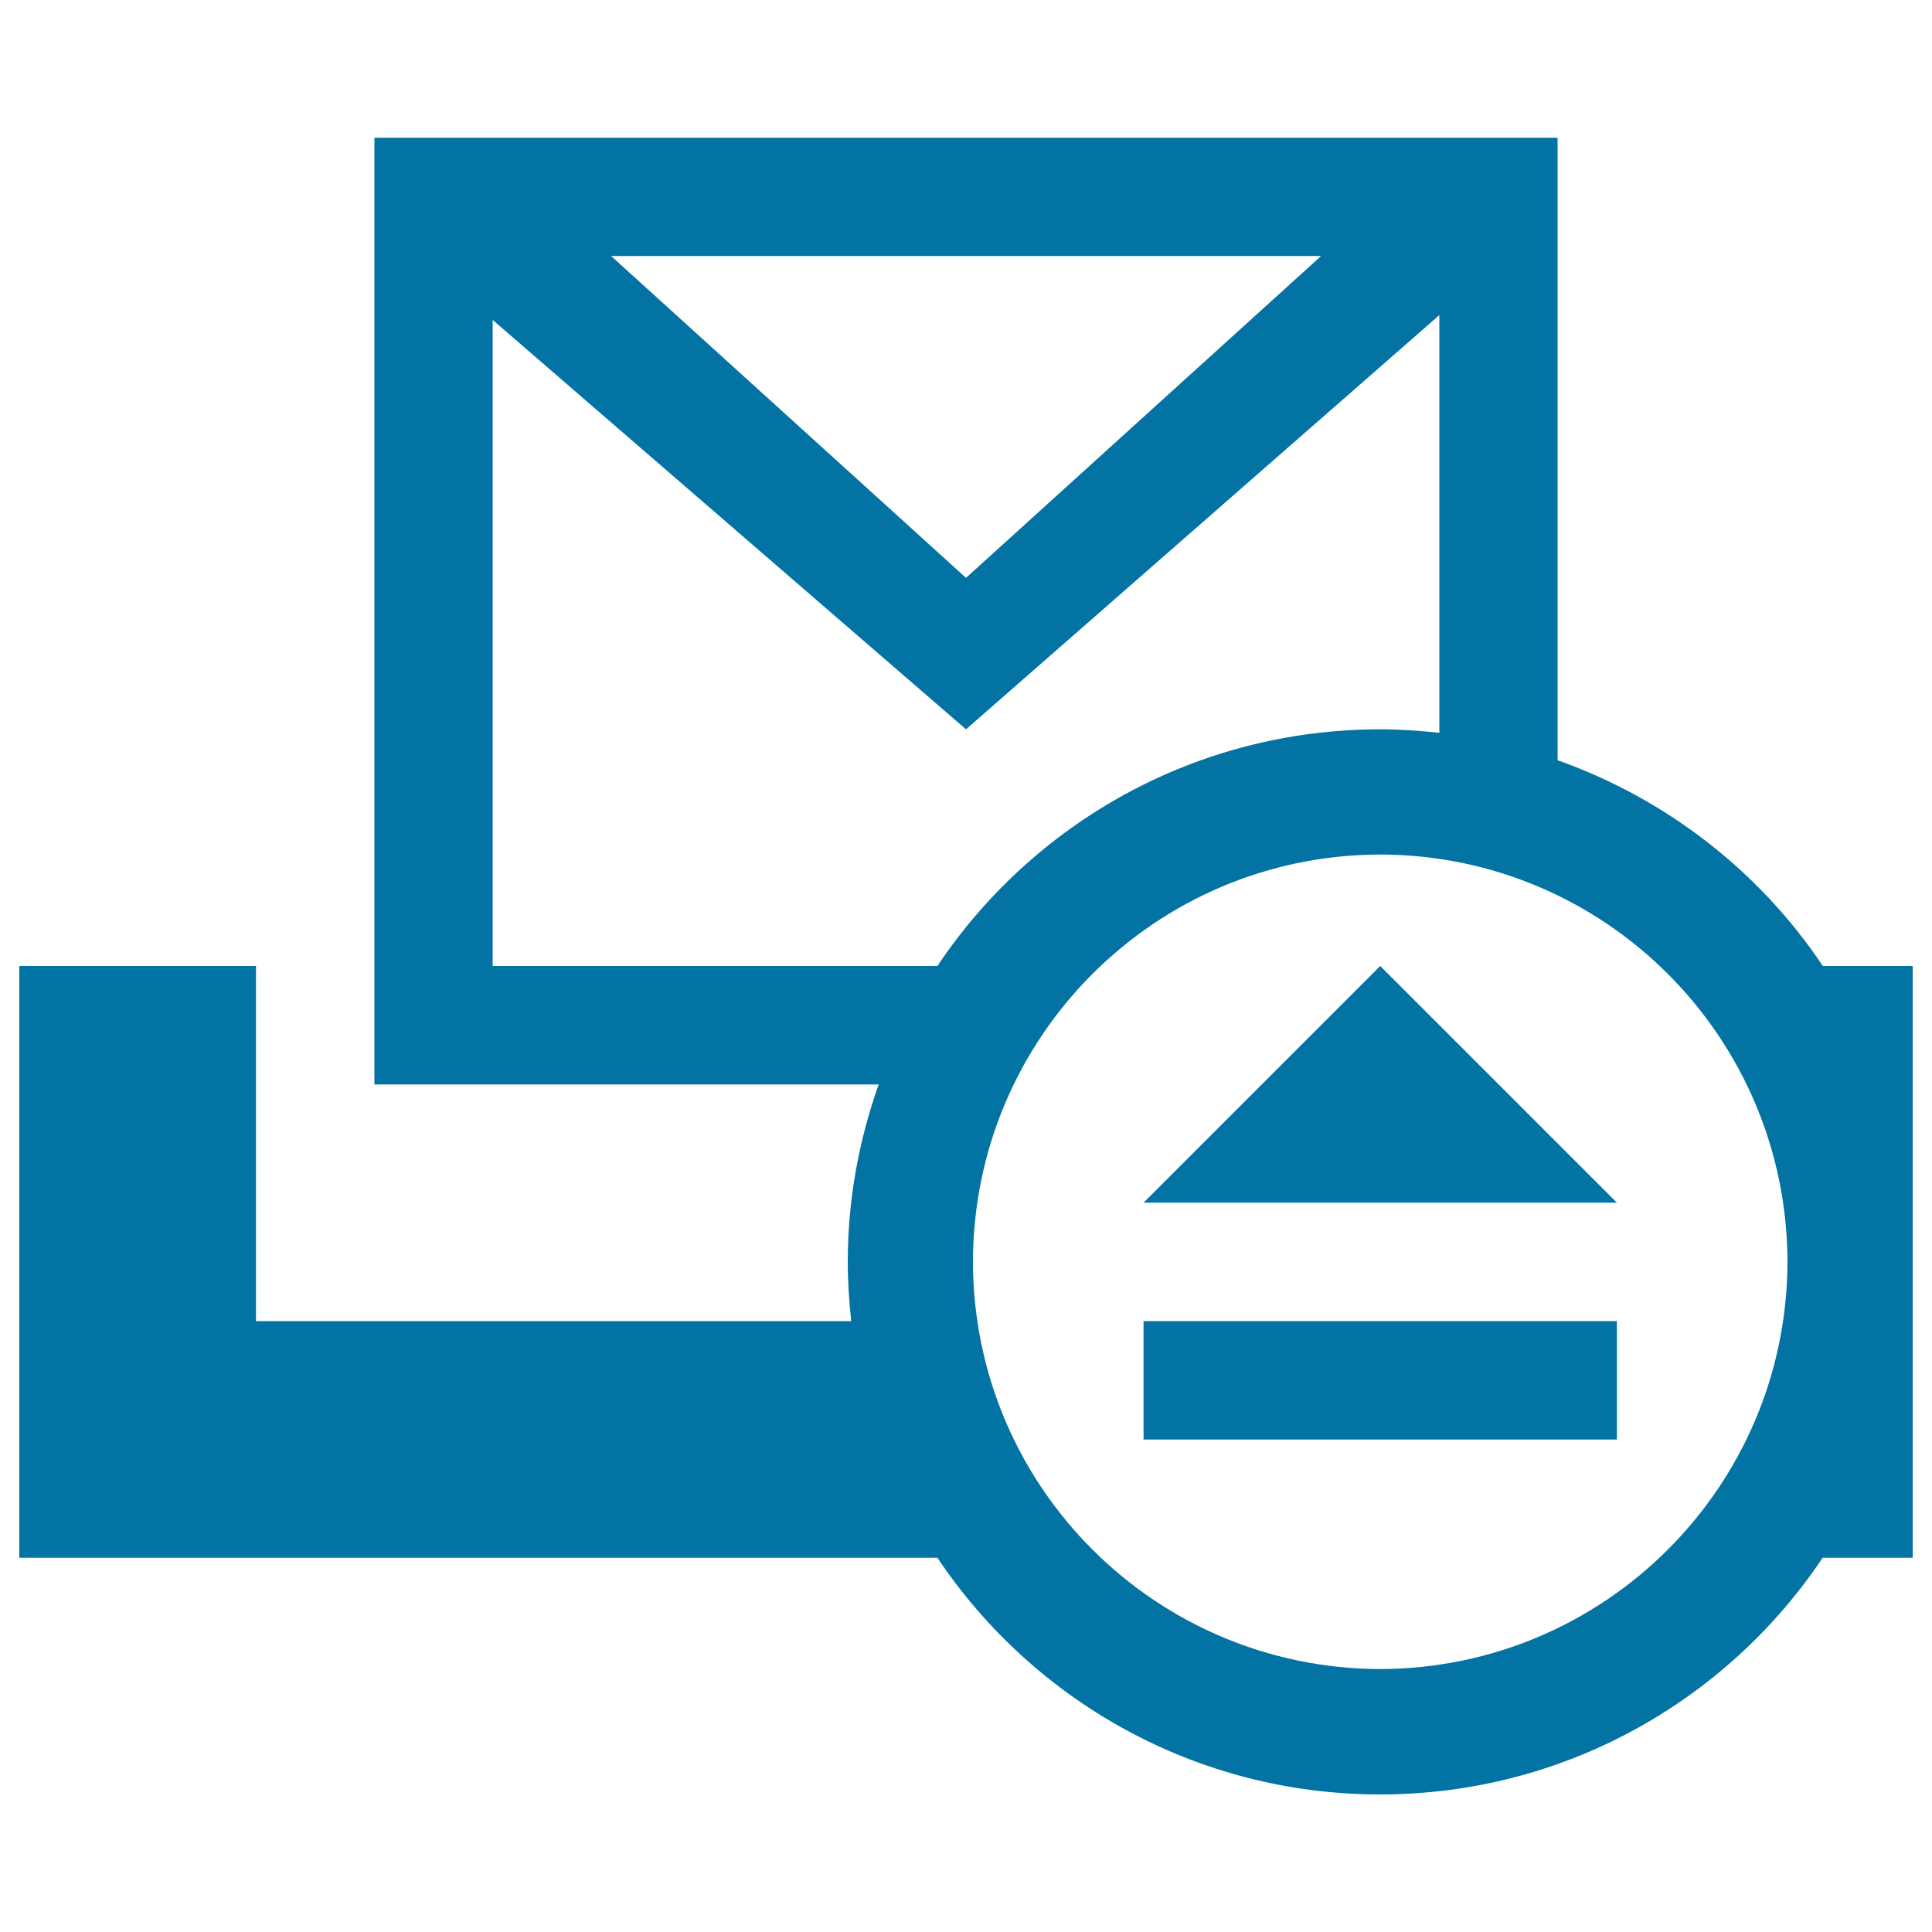 <svg xmlns="http://www.w3.org/2000/svg" viewBox="0 0 1000 1000" style="fill:#0273a2">
<title>Mailbox Eject Button SVG icon</title>
<g><g><path d="M943.5,500c-32.7-48.9-80.9-86.5-137.3-106.5V71.3H193.8v490h261c-10.2,28.8-16,59.6-16,91.9c0,10.4,0.7,20.5,1.8,30.6H132.5V500H10v306.3h475.2c49.4,73.8,133.6,122.5,229.1,122.5c95.5,0,179.7-48.7,229.1-122.5H990V500H943.5z M683.8,132.5L500,299.1L316.3,132.5H683.8z M485.2,500H255V165.6l245,211.9l245-214.4v216.2c-10.1-1.1-20.3-1.8-30.6-1.8C618.8,377.5,534.6,426.1,485.2,500z M714.4,863.9c-116.4-0.3-210.6-94.4-210.8-210.8c0.2-116.4,94.4-210.6,210.8-210.8c116.3,0.2,210.5,94.4,210.8,210.8C924.9,769.5,830.7,863.6,714.4,863.9z"/><polygon points="591.9,622.5 836.9,622.5 714.4,500 "/><rect x="591.9" y="683.8" width="245" height="61.3"/></g></g>
</svg>